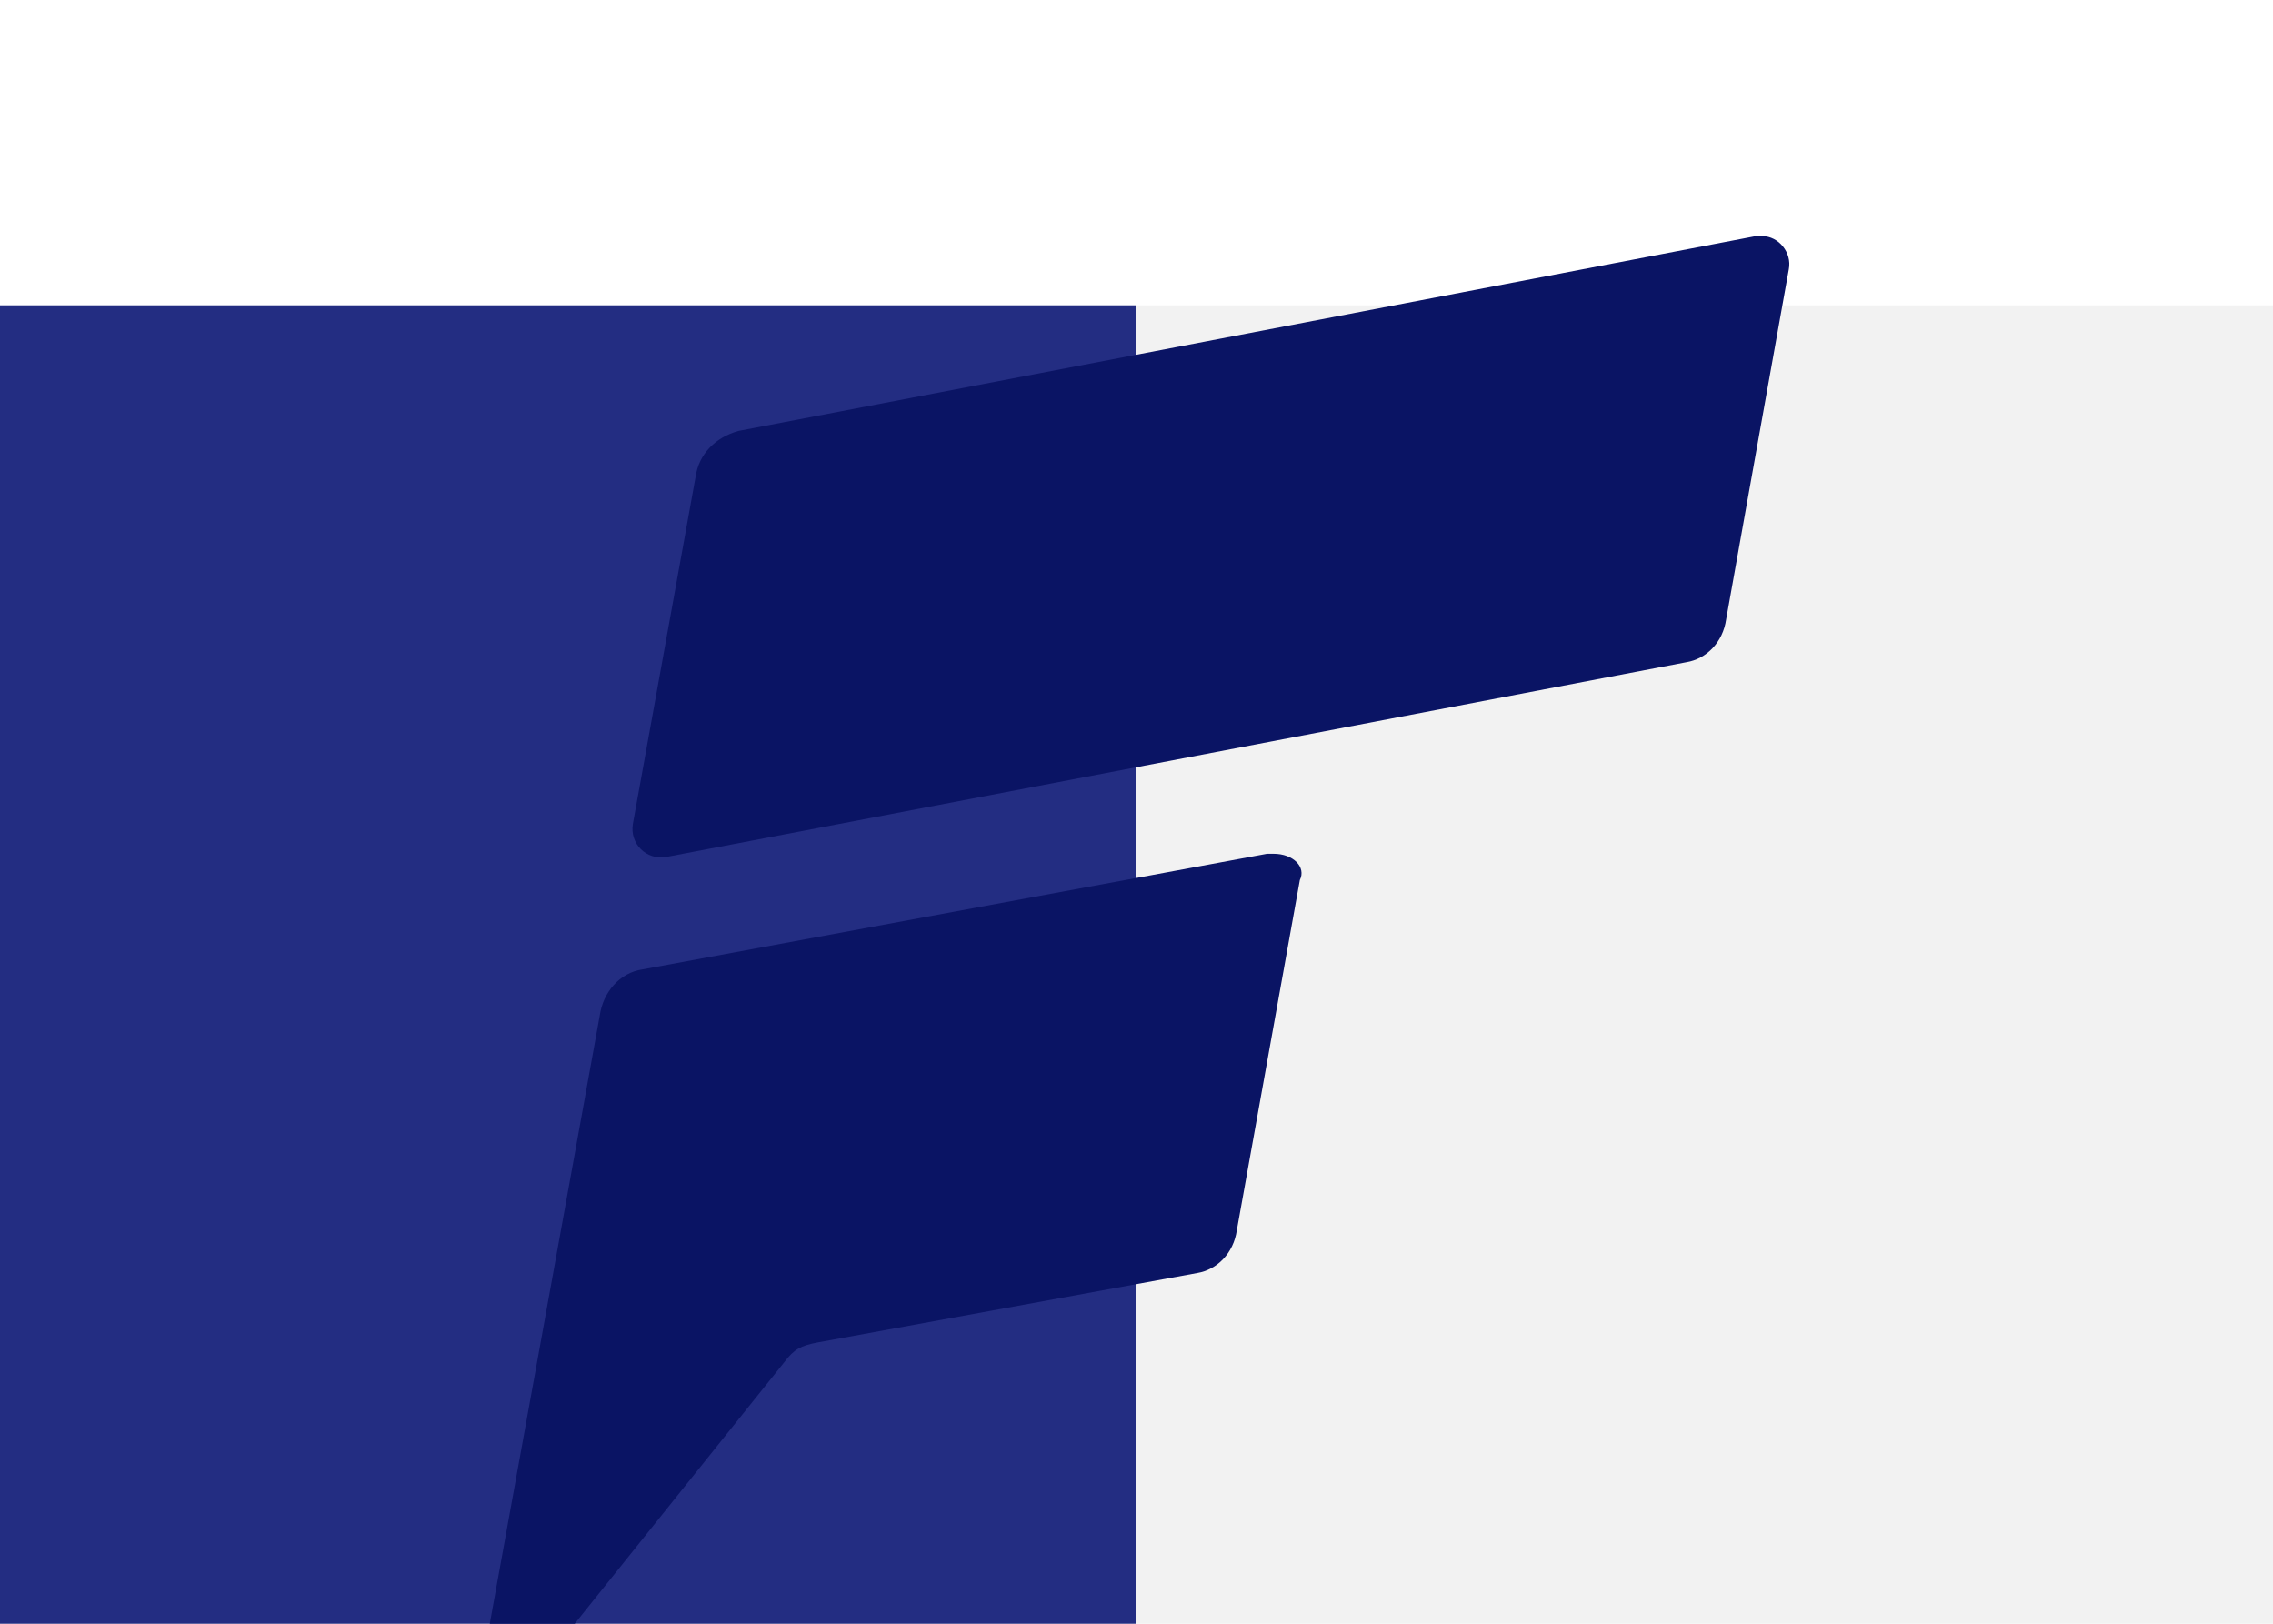 <svg width="700" height="500" viewBox="0 0 700 500" fill="none" xmlns="http://www.w3.org/2000/svg">
<path d="M700 0H0V500H700V0Z" fill="white"/>
<path d="M350 94H0V500H350V94Z" fill="#232D82"/>
<path d="M700 94H350V500H700V94Z" fill="#F2F2F2"/>
<g style="mix-blend-mode:overlay">
<path fill-rule="evenodd" clip-rule="evenodd" d="M392.2 262.9H390.2L197.9 298.5C190.8 299.5 185.7 305.6 184.7 312.7L149 510.1C148 518.2 158.2 523.3 163.2 517.2L241.5 419.5C244.6 415.4 246.6 414.4 251.7 413.4L368.7 392C374.8 391 379.9 385.9 380.9 378.8L400.3 271C402.3 267 398.3 262.9 392.2 262.9Z" fill="#0A1464"/>
<path fill-rule="evenodd" clip-rule="evenodd" d="M542.7 72.7H540.7L227.4 132.7C220.3 134.7 215.2 139.8 214.2 146.9L194.9 253.7C193.9 259.8 199 264.9 205.1 263.9L519.4 203.9C525.5 202.9 530.6 197.8 531.6 190.7L550.9 82.9C551.9 77.8 547.8 72.7 542.7 72.7Z" fill="#0A1464"/>
</g>
</svg>
